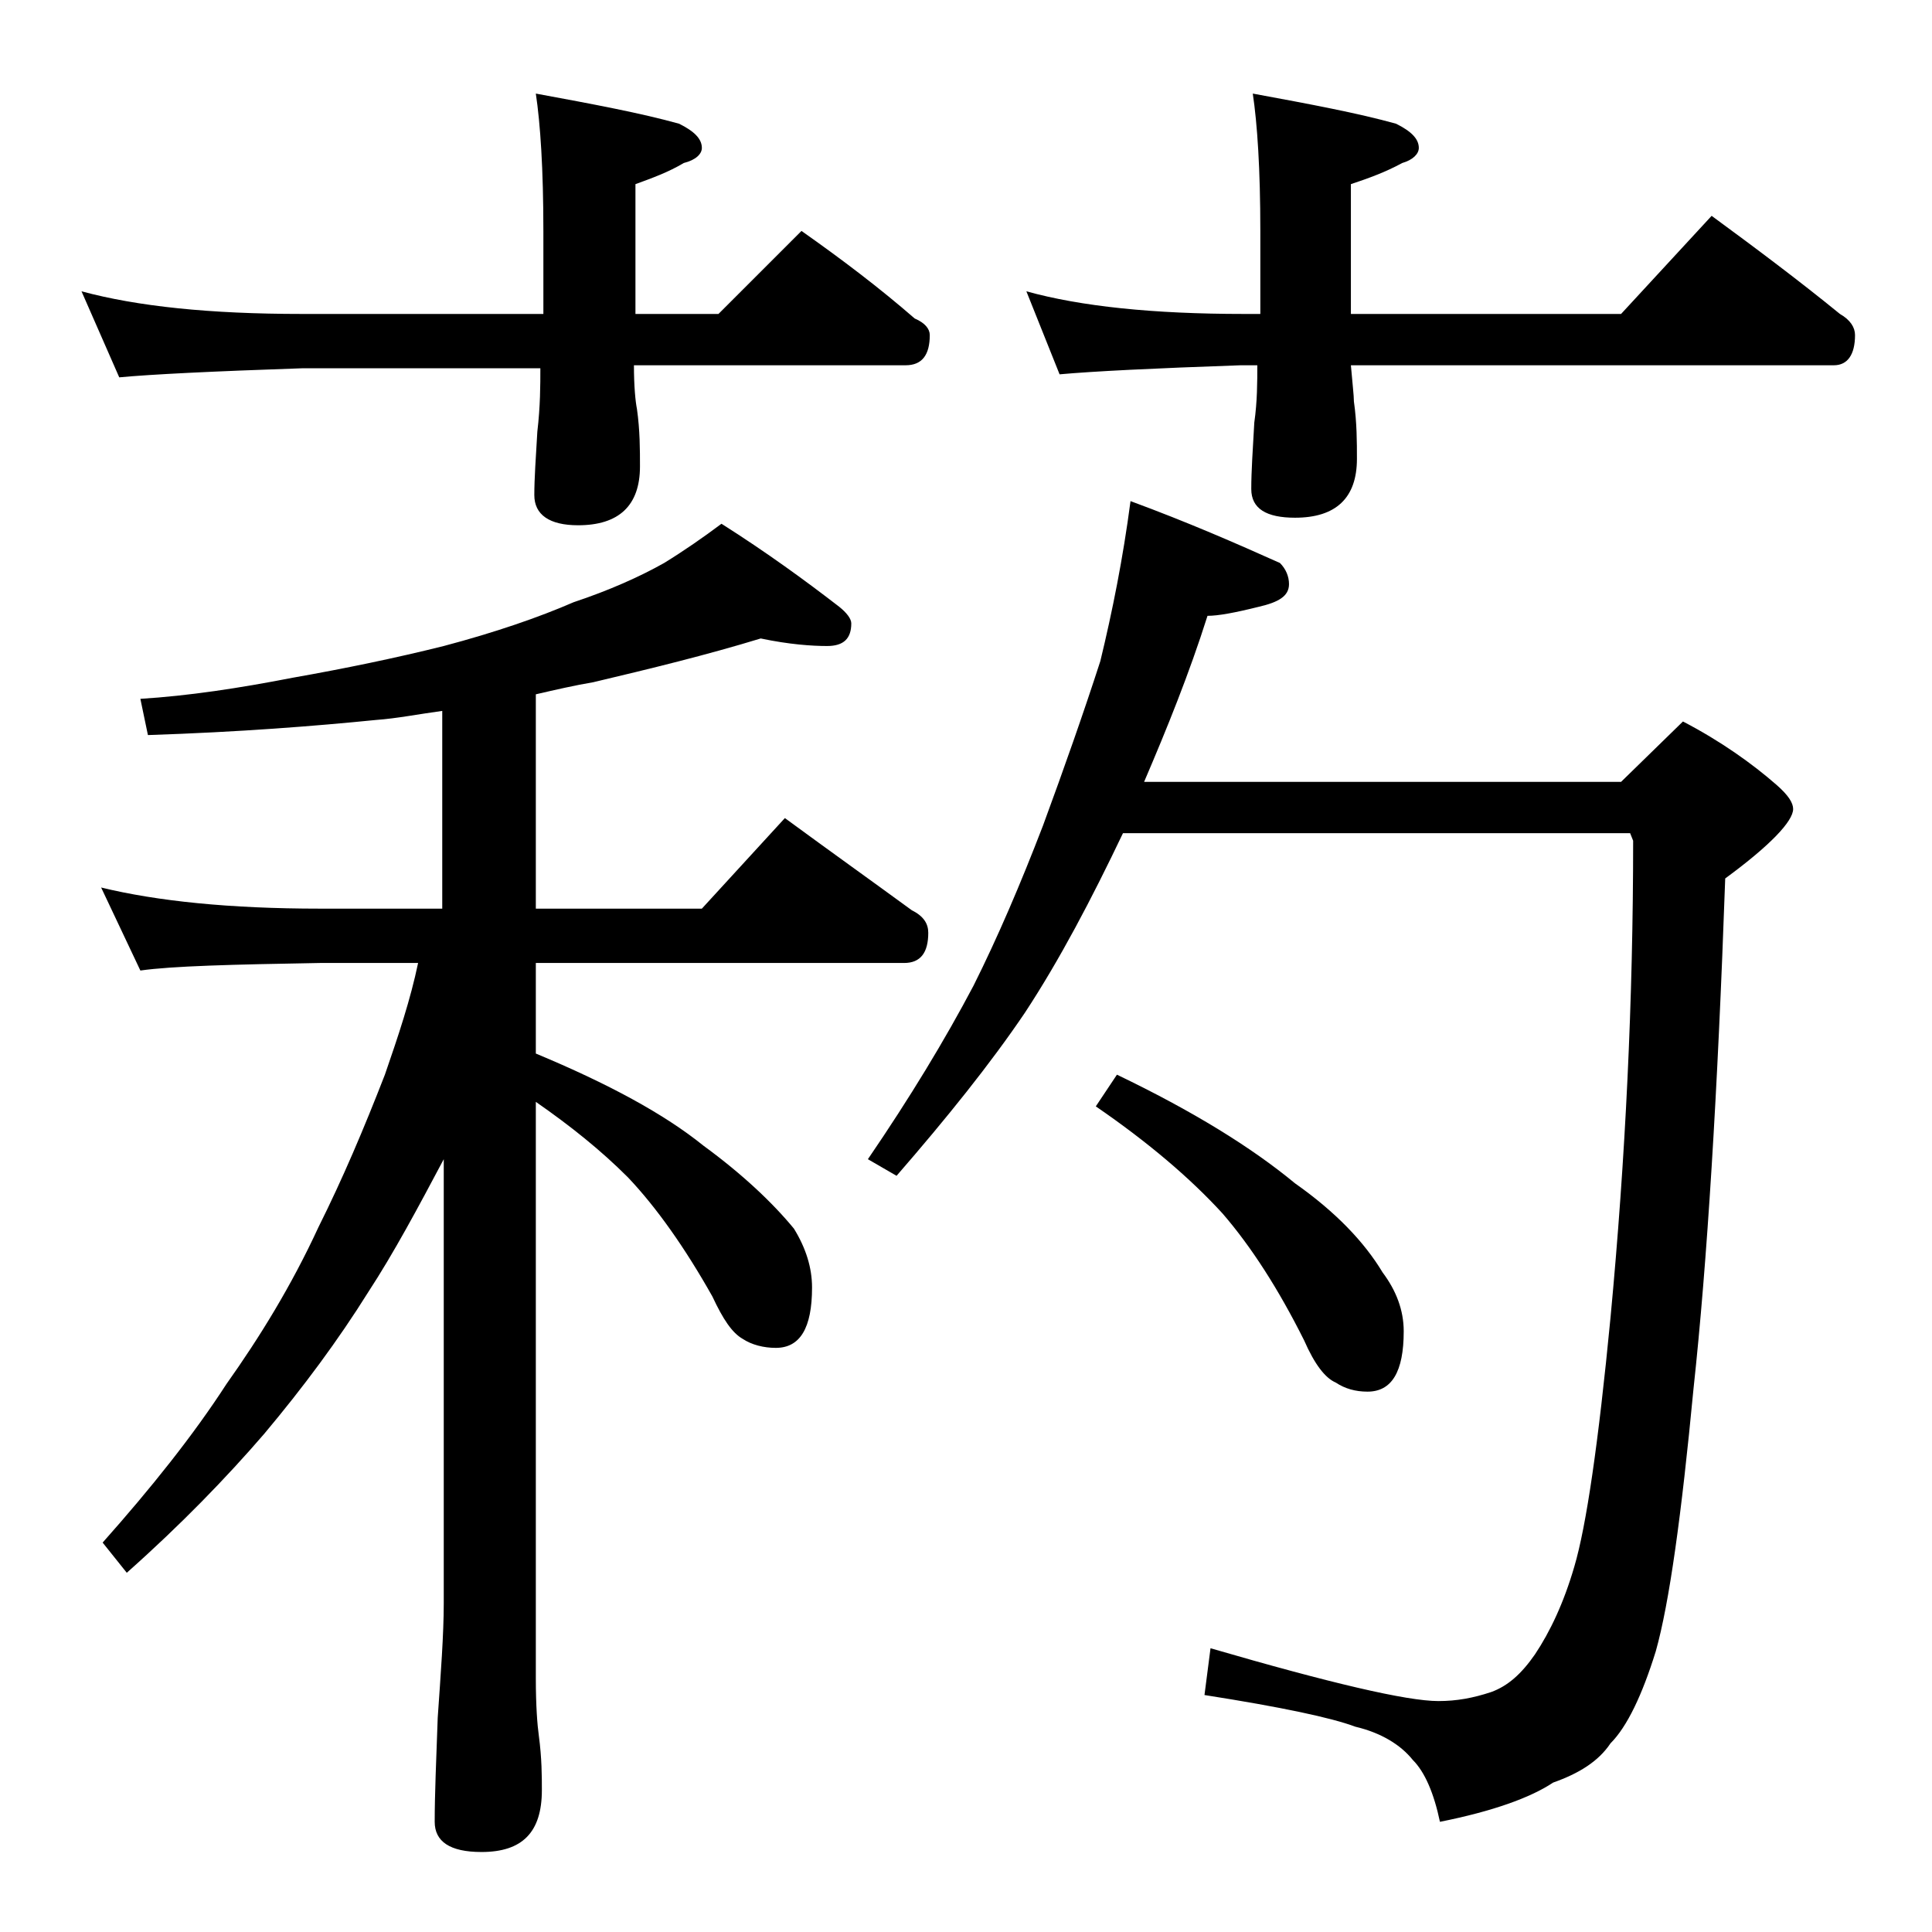 <?xml version="1.0" encoding="utf-8"?>
<!-- Generator: Adobe Illustrator 18.0.0, SVG Export Plug-In . SVG Version: 6.00 Build 0)  -->
<!DOCTYPE svg PUBLIC "-//W3C//DTD SVG 1.1//EN" "http://www.w3.org/Graphics/SVG/1.1/DTD/svg11.dtd">
<svg version="1.1" id="Layer_1" xmlns="http://www.w3.org/2000/svg" xmlns:xlink="http://www.w3.org/1999/xlink" x="0px" y="0px"
	 viewBox="0 0 128 128" enable-background="new 0 0 128 128" xml:space="preserve">
<path d="M5.4,19.3c3.7,1,8.5,1.5,14.6,1.5h16v-5.5c0-4.1-0.2-7.1-0.5-9.1c3.8,0.7,7,1.3,9.5,2c1,0.5,1.5,1,1.5,1.6
	c0,0.4-0.4,0.8-1.2,1c-1,0.6-2.1,1-3.2,1.4v8.6h5.5l5.5-5.5c2.7,1.9,5.2,3.8,7.5,5.8c0.7,0.3,1,0.7,1,1.1c0,1.3-0.5,2-1.6,2H42
	c0,1.4,0.1,2.4,0.2,2.9c0.2,1.4,0.2,2.7,0.2,3.8c0,2.6-1.4,3.9-4.1,3.9c-1.9,0-2.9-0.7-2.9-2c0-1.1,0.1-2.5,0.2-4.2
	c0.2-1.7,0.2-3.1,0.2-4.2H20c-5.9,0.2-10,0.4-12.1,0.6L5.4,19.3z M50.4,42.3c-3.6,1.1-7.3,2-11.1,2.9c-1.2,0.2-2.5,0.5-3.8,0.8v14.2
	h11l5.5-6c3,2.2,5.8,4.2,8.4,6.1c0.8,0.4,1.1,0.9,1.1,1.5c0,1.3-0.5,2-1.6,2H35.5v6c4.8,2,8.5,4,11.1,6.1c2.6,1.9,4.6,3.8,6,5.5
	c0.8,1.3,1.2,2.6,1.2,3.9c0,2.7-0.8,4-2.4,4c-0.8,0-1.6-0.2-2.2-0.6c-0.7-0.4-1.3-1.3-2-2.8c-1.8-3.2-3.7-5.9-5.6-7.9
	c-1.8-1.8-3.8-3.4-6.1-5v38.2c0,1.8,0.1,3.1,0.2,3.8c0.2,1.5,0.2,2.7,0.2,3.6c0,2.8-1.3,4.1-4,4.1c-2.1,0-3.1-0.7-3.1-2
	c0-1.8,0.1-4.1,0.2-6.9c0.2-2.9,0.4-5.5,0.4-7.6V76.8c-1.7,3.2-3.3,6.2-5,8.8c-2,3.2-4.3,6.3-6.9,9.4c-2.5,2.9-5.5,6-9.1,9.2l-1.6-2
	c3.2-3.6,6-7.1,8.2-10.5c2.2-3.1,4.3-6.5,6.1-10.4c1.6-3.2,3-6.5,4.4-10.1c0.9-2.6,1.7-5,2.2-7.4h-6.5c-5.8,0.1-9.8,0.2-11.9,0.5
	l-2.6-5.5c3.7,0.9,8.5,1.4,14.5,1.4h8.1V47.1c-1.5,0.2-3,0.5-4.4,0.6c-4,0.4-9,0.8-15.1,1l-0.5-2.4c3.2-0.2,6.5-0.7,10.1-1.4
	c3.4-0.6,6.8-1.3,10-2.1c3.4-0.9,6.3-1.9,8.6-2.9c2.4-0.8,4.4-1.7,6-2.6c1.3-0.8,2.6-1.7,3.8-2.6c3,1.9,5.6,3.8,7.8,5.5
	c0.5,0.4,0.8,0.8,0.8,1.1c0,1-0.5,1.5-1.6,1.5C53.8,42.8,52.3,42.7,50.4,42.3z M74.9,33.2c3.8,1.4,7,2.8,9.9,4.1
	c0.4,0.4,0.6,0.9,0.6,1.4c0,0.8-0.7,1.2-2,1.5c-1.6,0.4-2.7,0.6-3.4,0.6c-1.2,3.8-2.7,7.5-4.2,11h31.6l4.1-4
	c2.5,1.3,4.6,2.8,6.2,4.2c0.8,0.7,1.1,1.2,1.1,1.6c0,0.8-1.5,2.4-4.5,4.6c-0.5,14.2-1.2,25.5-2.1,33.8c-0.8,8.4-1.6,14.2-2.5,17.4
	c-0.9,2.9-1.9,5-3,6.1c-0.8,1.2-2.1,2-3.8,2.6c-1.5,1-4,1.9-7.5,2.6c-0.4-1.9-1-3.3-1.8-4.1c-0.8-1-2.1-1.8-3.8-2.2
	c-1.6-0.6-4.9-1.3-10-2.1l0.4-3.1c7.9,2.3,13,3.5,15.1,3.5c1.2,0,2.3-0.2,3.5-0.6c1.1-0.4,2-1.2,2.9-2.5c1-1.5,1.9-3.4,2.6-5.8
	c0.8-2.7,1.6-8.2,2.4-16.5c1-10.6,1.5-21.1,1.5-31.6l-0.2-0.5H74.4c-2.1,4.4-4.2,8.4-6.5,11.9c-2.3,3.4-5.2,7-8.5,10.8l-1.9-1.1
	c2.8-4.1,5.1-7.9,7-11.5c1.6-3.2,3.1-6.7,4.6-10.6c1.4-3.8,2.7-7.5,3.8-10.9C73.7,40.5,74.4,37,74.9,33.2z M68,19.3
	c3.6,1,8.4,1.5,14.4,1.5h1.1v-5.5c0-4.1-0.2-7.1-0.5-9.1c3.8,0.7,7,1.3,9.5,2c1,0.5,1.5,1,1.5,1.6c0,0.4-0.4,0.8-1.1,1
	c-1.1,0.6-2.2,1-3.4,1.4v8.6h17.9l6-6.5c3,2.2,5.8,4.3,8.5,6.5c0.7,0.4,1,0.9,1,1.4c0,1.3-0.5,2-1.4,2h-32c0.1,1.2,0.2,2,0.2,2.4
	c0.2,1.4,0.2,2.7,0.2,3.8c0,2.6-1.4,3.9-4.1,3.9c-1.9,0-2.9-0.6-2.9-1.9c0-1.2,0.1-2.6,0.2-4.4c0.2-1.4,0.2-2.7,0.2-3.8h-1.1
	c-5.8,0.2-9.8,0.4-12,0.6L68,19.3z M74,71.2c5,2.4,8.9,4.8,11.8,7.2c2.7,1.9,4.6,3.9,5.8,5.9c0.9,1.2,1.4,2.5,1.4,3.9
	c0,2.7-0.8,4-2.4,4c-0.8,0-1.5-0.2-2.1-0.6c-0.7-0.3-1.4-1.2-2.1-2.8c-1.7-3.4-3.5-6.2-5.4-8.4c-2.1-2.3-4.9-4.7-8.4-7.1L74,71.2z"
	/>
</svg>

